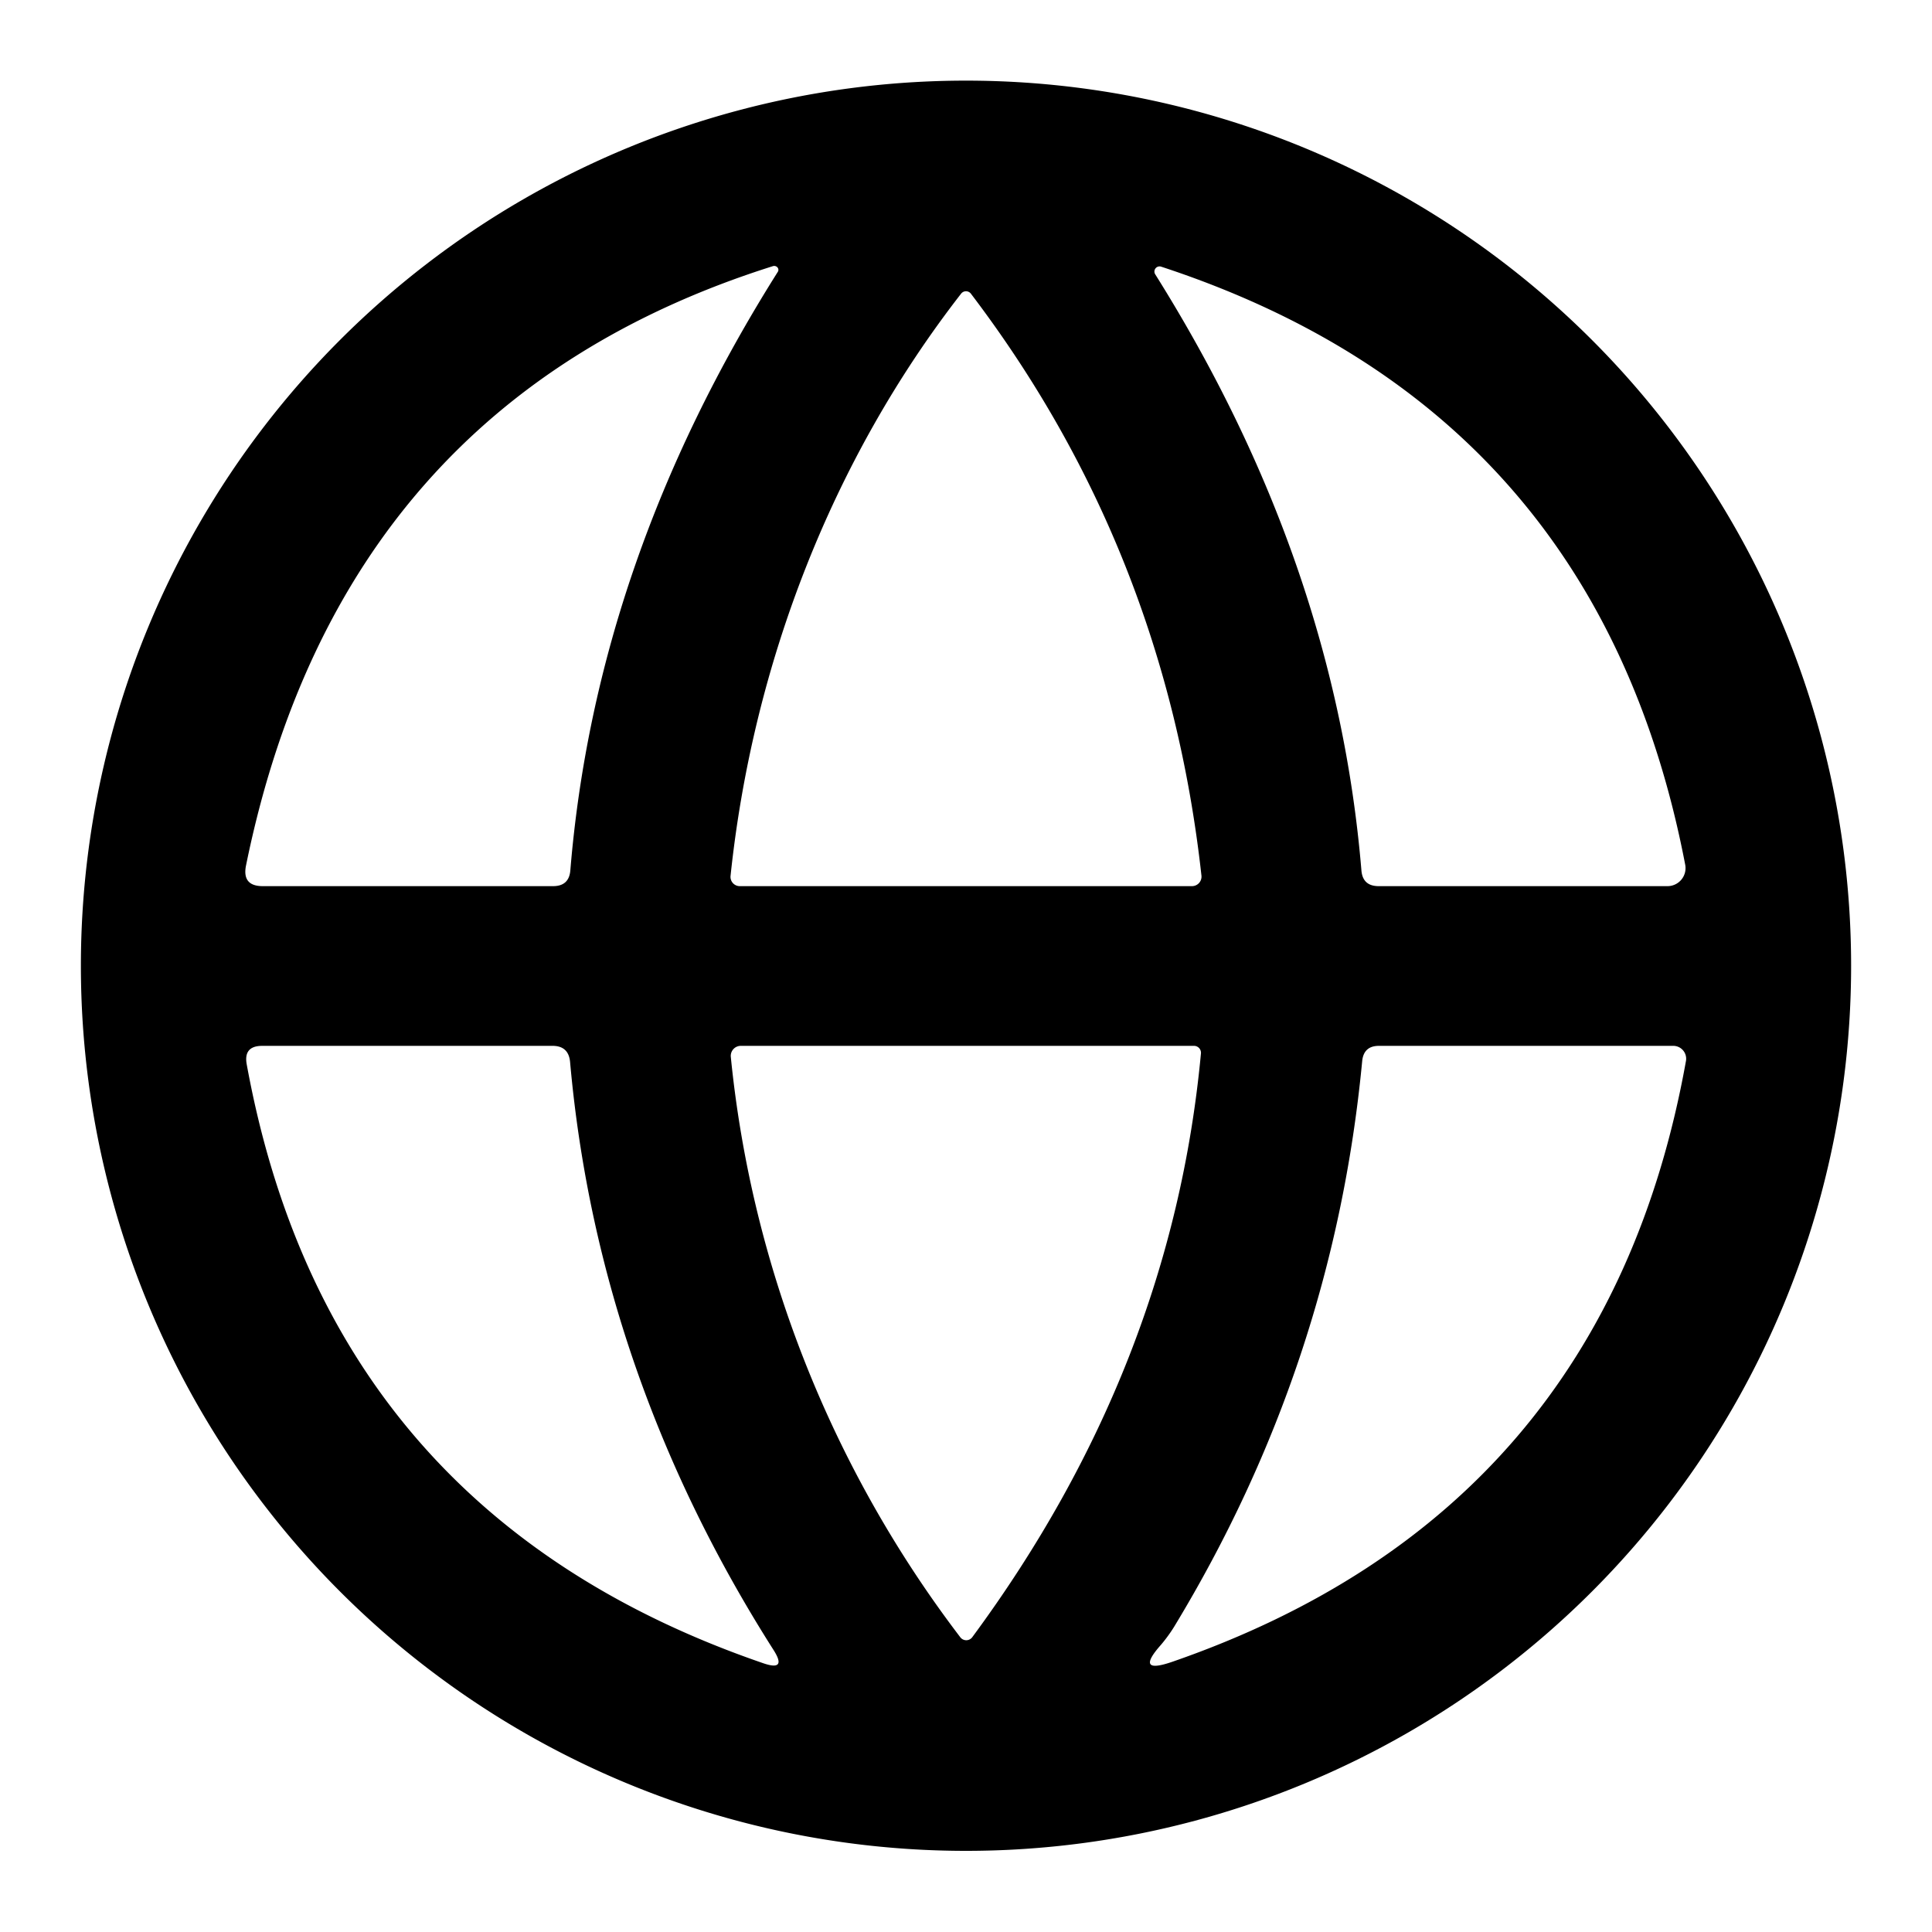 <?xml version="1.0" encoding="UTF-8" standalone="no"?>
<!DOCTYPE svg PUBLIC "-//W3C//DTD SVG 1.1//EN" "http://www.w3.org/Graphics/SVG/1.1/DTD/svg11.dtd">
<svg xmlns="http://www.w3.org/2000/svg" version="1.1" viewBox="0.00 0.00 75.00 75.00">
<path fill="#000000" d="
  M 71.86 37.49
  A 34.36 34.36 0.0 0 1 37.50 71.85
  A 34.36 34.36 0.0 0 1 3.14 37.49
  A 34.36 34.36 0.0 0 1 37.50 3.13
  A 34.36 34.36 0.0 0 1 71.86 37.49
  Z
  M 30.19 10.56
  A 0.16 0.15 7.3 0 0 30.01 10.33
  Q 13.21 15.63 9.55 33.60
  Q 9.39 34.40 10.20 34.40
  L 21.47 34.40
  Q 22.09 34.40 22.14 33.79
  Q 23.13 21.76 30.19 10.56
  Z
  M 44.84 10.64
  Q 51.85 21.81 52.85 33.79
  Q 52.90 34.40 53.52 34.40
  L 64.74 34.40
  A 0.70 0.70 0.0 0 0 65.42 33.57
  Q 62.03 15.91 45.07 10.35
  A 0.20 0.20 0.0 0 0 44.84 10.64
  Z
  M 37.31 11.40
  C 32.28 17.87 29.22 25.82 28.36 34.00
  A 0.36 0.36 0.0 0 0 28.72 34.40
  L 46.27 34.40
  A 0.37 0.37 0.0 0 0 46.64 33.99
  Q 45.24 21.33 37.69 11.40
  A 0.24 0.24 0.0 0 0 37.31 11.40
  Z
  M 30.04 64.07
  C 25.60 57.10 22.86 49.45 22.13 41.22
  Q 22.07 40.60 21.45 40.60
  L 10.18 40.60
  Q 9.44 40.60 9.58 41.33
  Q 12.77 58.78 29.64 64.57
  Q 30.55 64.88 30.04 64.07
  Z
  M 28.37 41.03
  C 29.18 49.16 32.27 56.99 37.28 63.56
  A 0.29 0.29 0.0 0 0 37.74 63.56
  Q 45.48 53.08 46.62 40.90
  A 0.27 0.27 0.0 0 0 46.35 40.60
  L 28.76 40.60
  A 0.39 0.39 0.0 0 0 28.37 41.03
  Z
  M 45.58 63.15
  Q 45.35 63.52 45.07 63.85
  Q 44.03 65.02 45.51 64.51
  Q 62.31 58.69 65.45 41.18
  A 0.50 0.50 0.0 0 0 64.96 40.60
  L 53.53 40.60
  Q 52.94 40.60 52.88 41.19
  Q 51.76 52.96 45.58 63.15
  Z"
/>
</svg>
